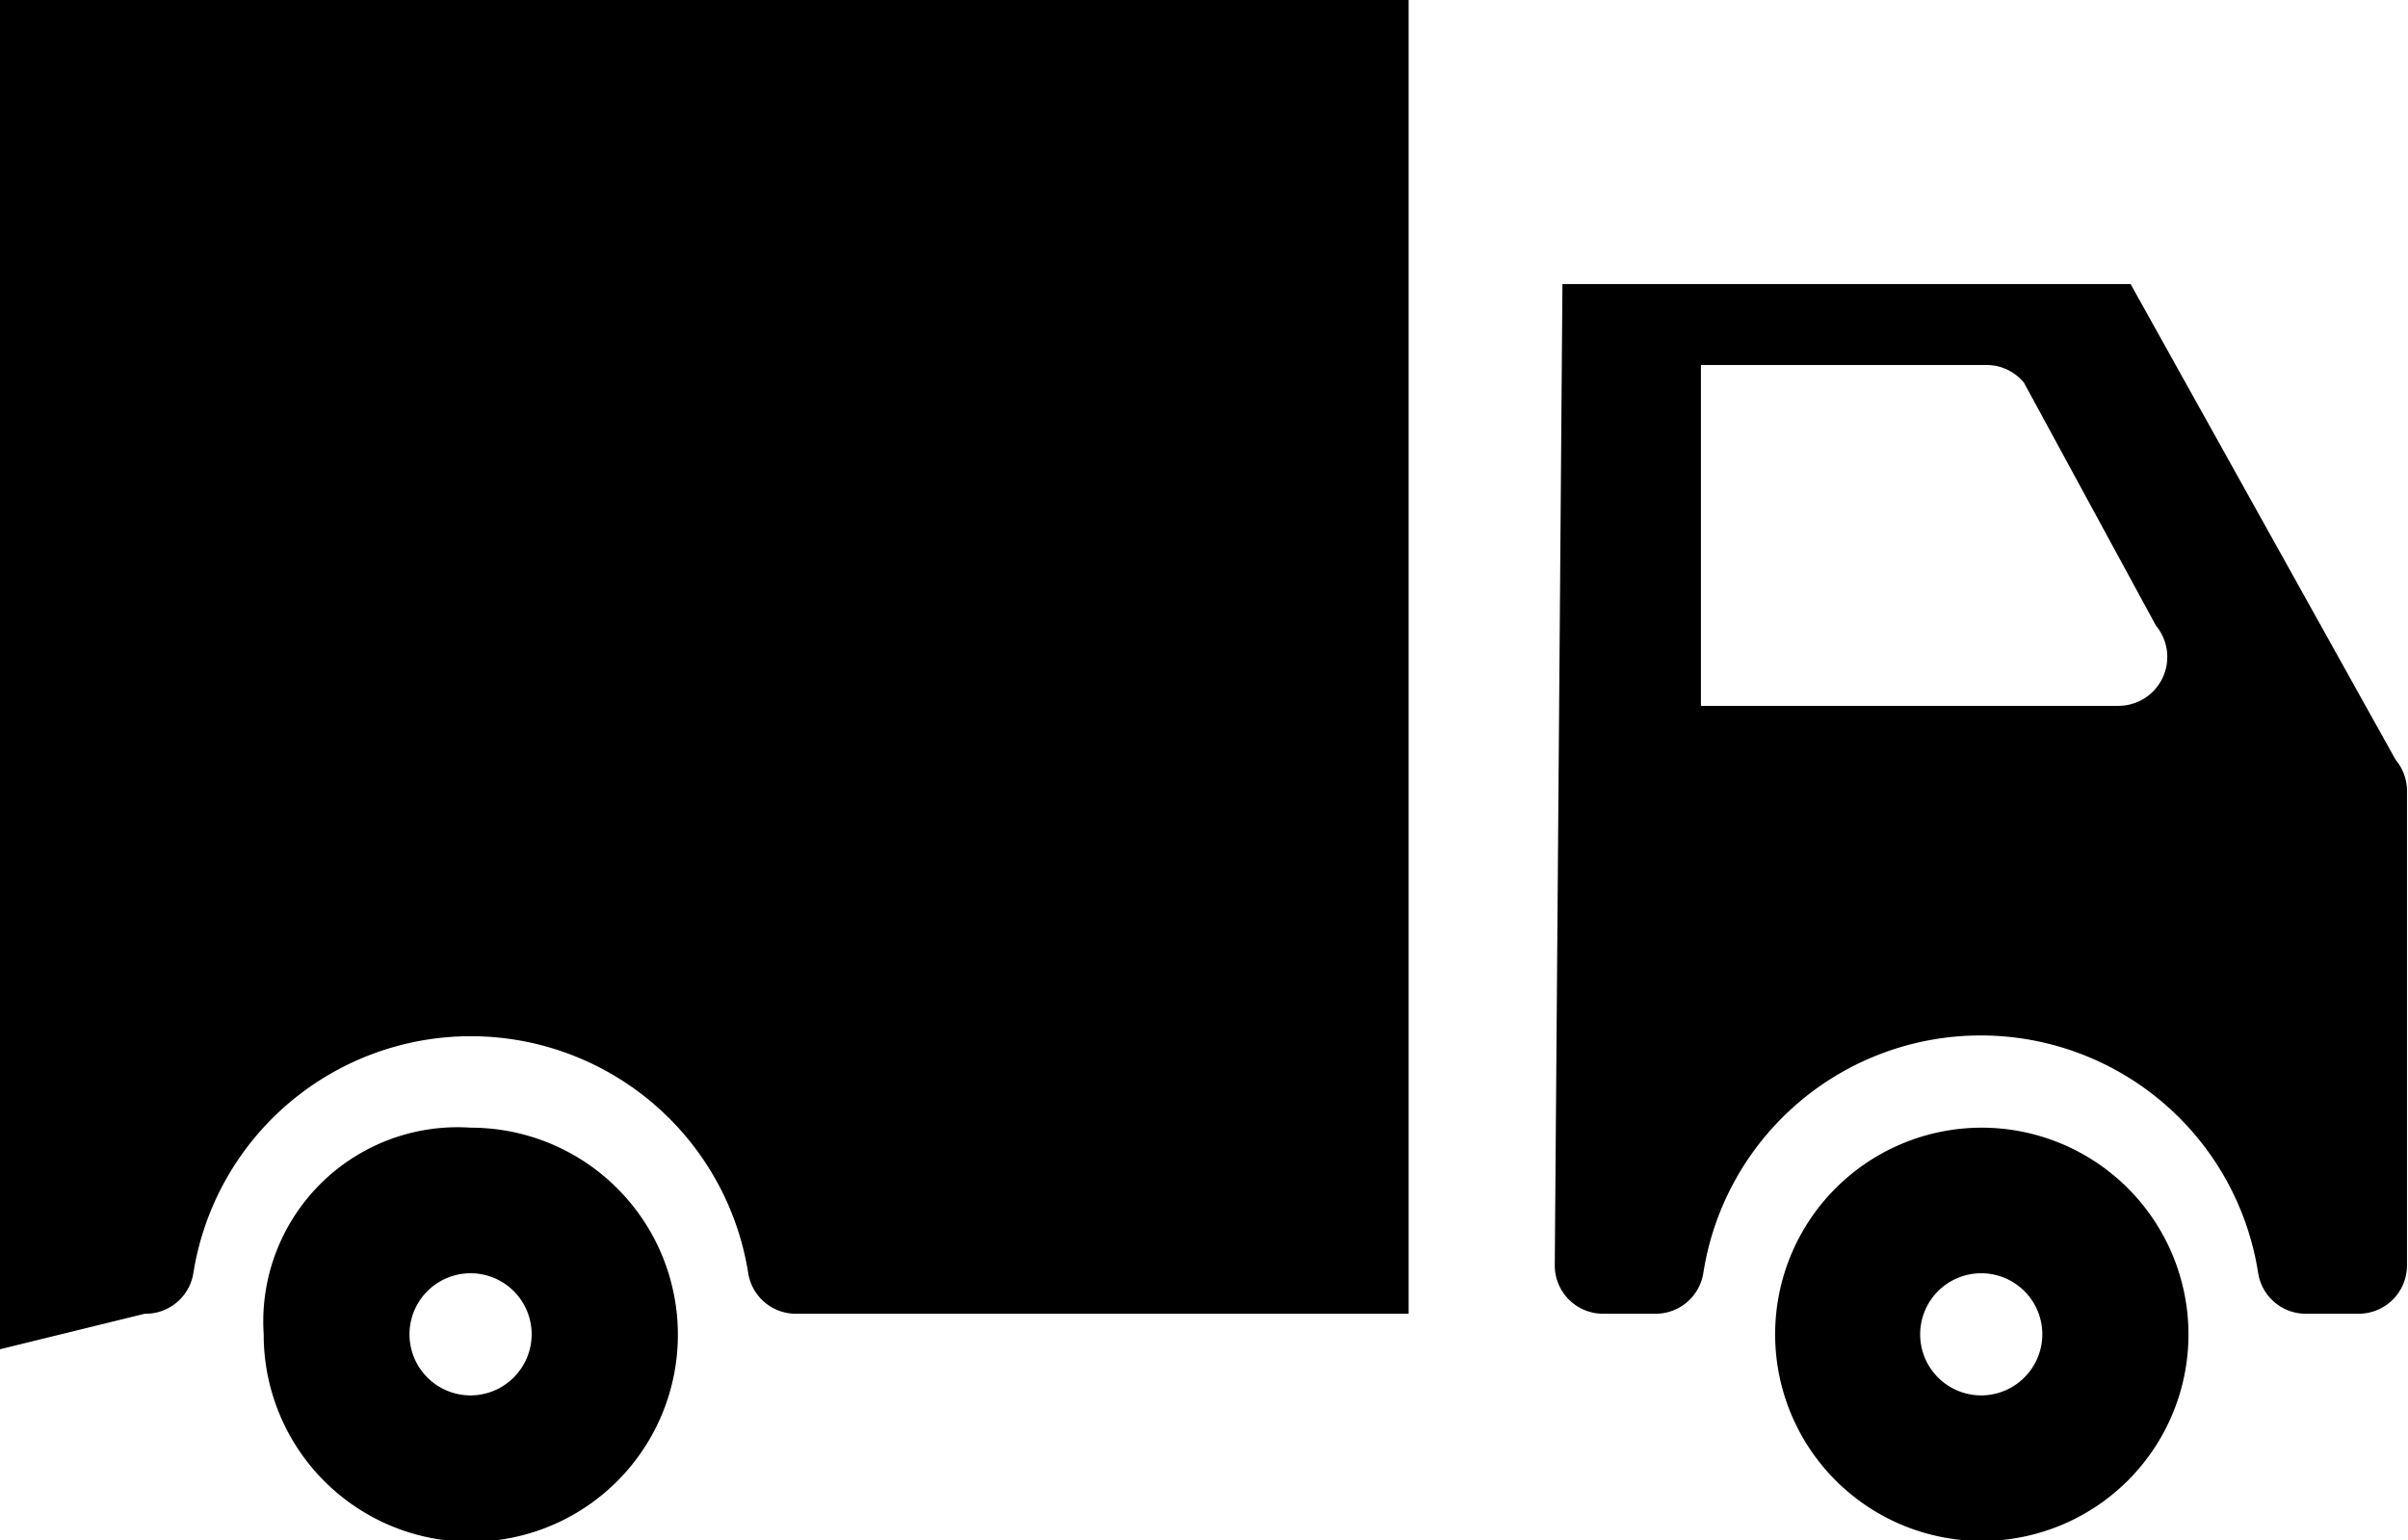 <svg xmlns="http://www.w3.org/2000/svg" width="33.906" height="21.69" viewBox="0 0 33.906 21.69">
  <defs>
    <style>
      .cls-1 {
        fill-rule: evenodd;
      }
    </style>
  </defs>
  <path id="truck.svg" class="cls-1" d="M651.9,4658.88a2.91,2.91,0,1,0,2.915,2.91,2.913,2.913,0,0,0-2.915-2.91h0Zm0,3.77a0.86,0.86,0,1,1,.857-0.86,0.862,0.862,0,0,1-.857.86h0Zm0,0M646,4647l-0.108,13.82a0.68,0.68,0,0,0,.686.68H647.3a0.68,0.68,0,0,0,.685-0.58,3.953,3.953,0,0,1,7.81,0,0.679,0.679,0,0,0,.684.58h0.727a0.681,0.681,0,0,0,.686-0.68v-6.68a0.682,0.682,0,0,0-.16-0.44L654,4647h-8Zm1.95,1.14h4.022a0.679,0.679,0,0,1,.527.25l1.858,3.42a0.689,0.689,0,0,1-.527,1.13h-5.88v-4.8Zm-21.911,13.36a0.68,0.68,0,0,0,.685-0.58,3.955,3.955,0,0,1,7.81,0,0.679,0.679,0,0,0,.684.58h8.616V4643H624v19Zm1.674,0.29a2.916,2.916,0,1,0,2.915-2.91A2.736,2.736,0,0,0,627.713,4661.79Zm2.915,0.86a0.86,0.86,0,1,1,.858-0.86,0.862,0.862,0,0,1-.858.86h0Zm0,0" transform="translate(-624 -4643)"/>
</svg>
